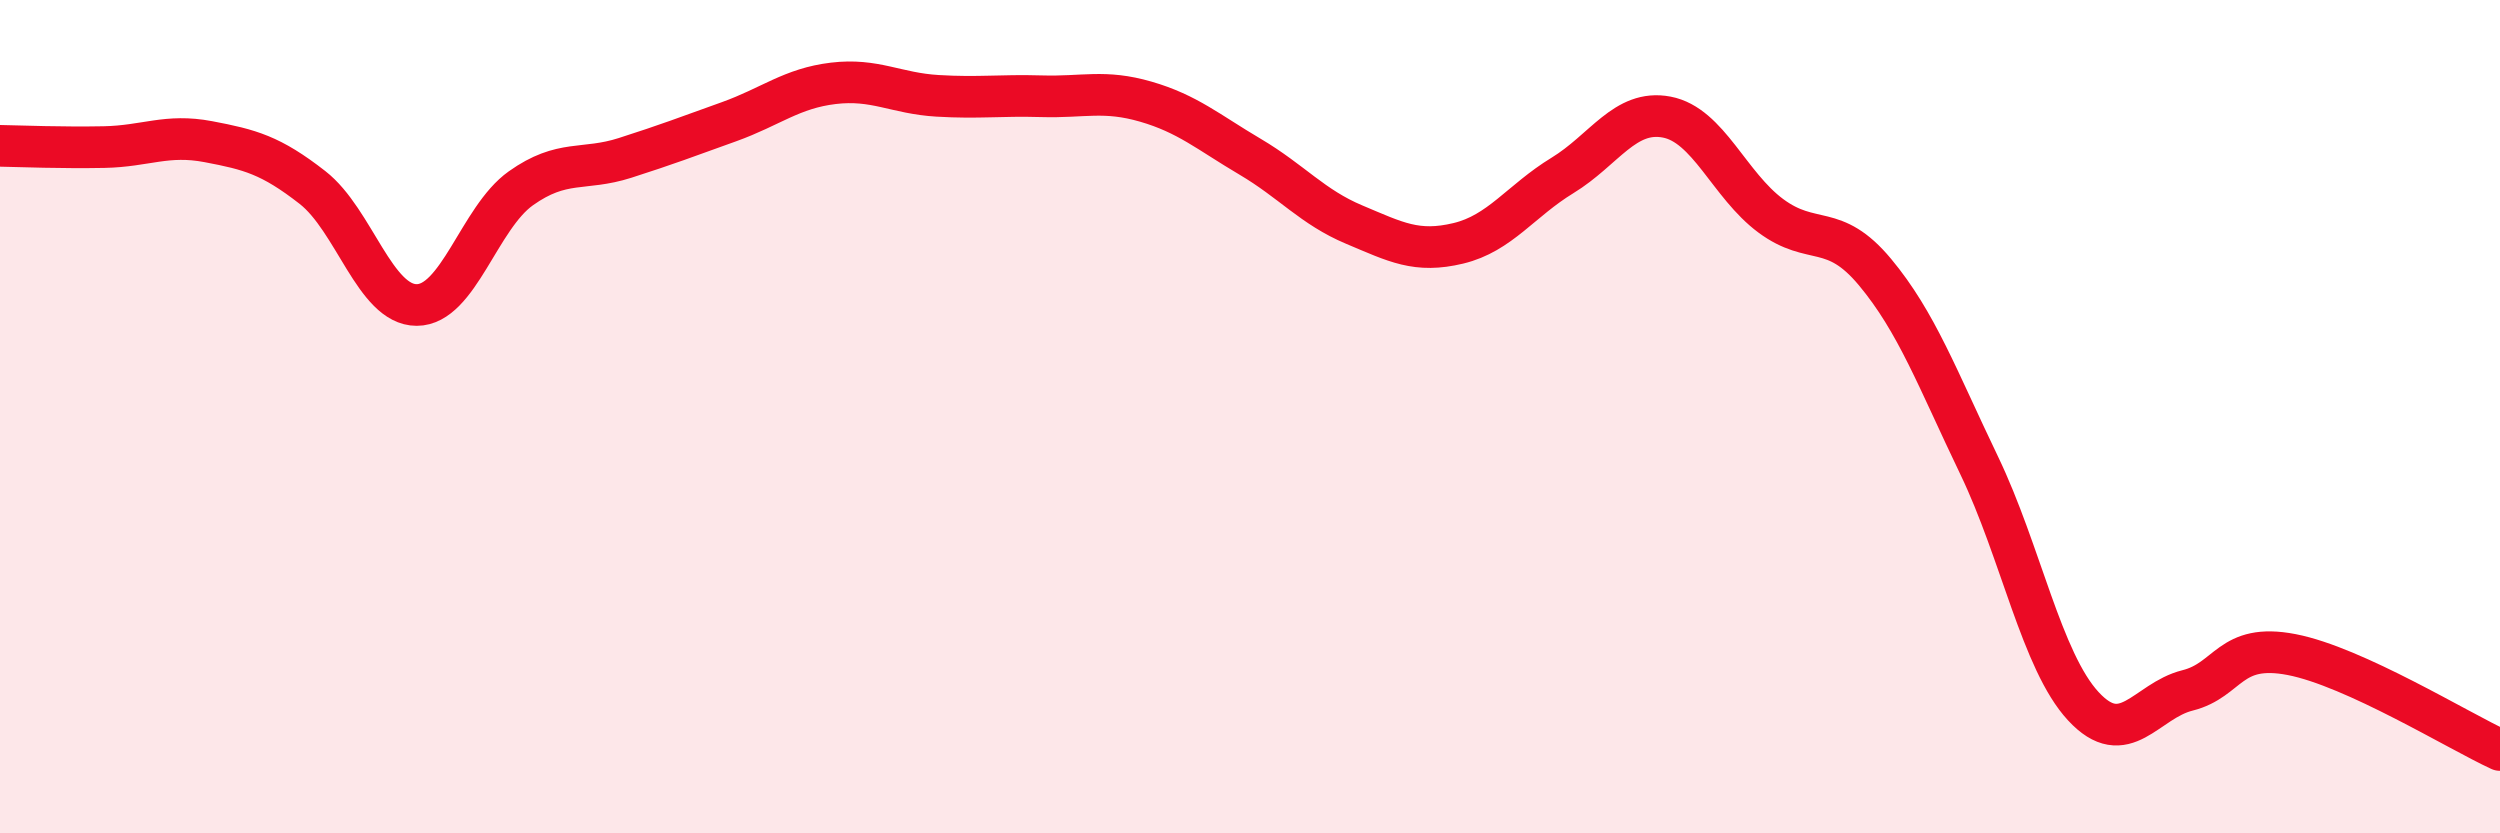 
    <svg width="60" height="20" viewBox="0 0 60 20" xmlns="http://www.w3.org/2000/svg">
      <path
        d="M 0,3.5 C 0.5,3.51 1.5,3.55 2.5,3.53 C 3.5,3.51 4,3.21 5,3.4 C 6,3.59 6.5,3.72 7.5,4.5 C 8.5,5.28 9,7.32 10,7.32 C 11,7.32 11.5,5.23 12.5,4.52 C 13.5,3.81 14,4.11 15,3.79 C 16,3.47 16.5,3.28 17.5,2.92 C 18.5,2.56 19,2.12 20,2 C 21,1.88 21.5,2.24 22.5,2.3 C 23.5,2.36 24,2.28 25,2.31 C 26,2.34 26.5,2.15 27.5,2.44 C 28.5,2.73 29,3.17 30,3.76 C 31,4.35 31.5,4.97 32.5,5.39 C 33.5,5.81 34,6.08 35,5.84 C 36,5.6 36.5,4.82 37.5,4.21 C 38.5,3.6 39,2.62 40,2.81 C 41,3 41.5,4.44 42.5,5.18 C 43.5,5.92 44,5.33 45,6.53 C 46,7.73 46.5,9.09 47.5,11.17 C 48.5,13.25 49,15.87 50,16.95 C 51,18.03 51.5,16.82 52.5,16.57 C 53.5,16.32 53.5,15.42 55,15.71 C 56.5,16 59,17.54 60,18L60 20L0 20Z"
        fill="#EB0A25"
        opacity="0.1"
        stroke-linecap="round"
        stroke-linejoin="round"
      />
      <path
        d="M 0,3.5 C 0.5,3.51 1.5,3.55 2.5,3.53 C 3.5,3.51 4,3.21 5,3.4 C 6,3.59 6.5,3.72 7.5,4.5 C 8.5,5.28 9,7.32 10,7.32 C 11,7.32 11.5,5.23 12.5,4.52 C 13.5,3.81 14,4.11 15,3.79 C 16,3.47 16.5,3.28 17.5,2.92 C 18.5,2.56 19,2.12 20,2 C 21,1.88 21.5,2.24 22.5,2.3 C 23.5,2.36 24,2.28 25,2.31 C 26,2.34 26.5,2.15 27.5,2.44 C 28.5,2.73 29,3.17 30,3.76 C 31,4.35 31.5,4.97 32.5,5.39 C 33.5,5.81 34,6.08 35,5.84 C 36,5.6 36.5,4.82 37.5,4.21 C 38.5,3.6 39,2.62 40,2.81 C 41,3 41.5,4.44 42.5,5.18 C 43.5,5.92 44,5.33 45,6.53 C 46,7.73 46.5,9.09 47.5,11.17 C 48.5,13.25 49,15.87 50,16.95 C 51,18.03 51.5,16.82 52.5,16.57 C 53.5,16.32 53.5,15.42 55,15.71 C 56.5,16 59,17.54 60,18"
        stroke="#EB0A25"
        stroke-width="1"
        fill="none"
        stroke-linecap="round"
        stroke-linejoin="round"
      />
    </svg>
  
